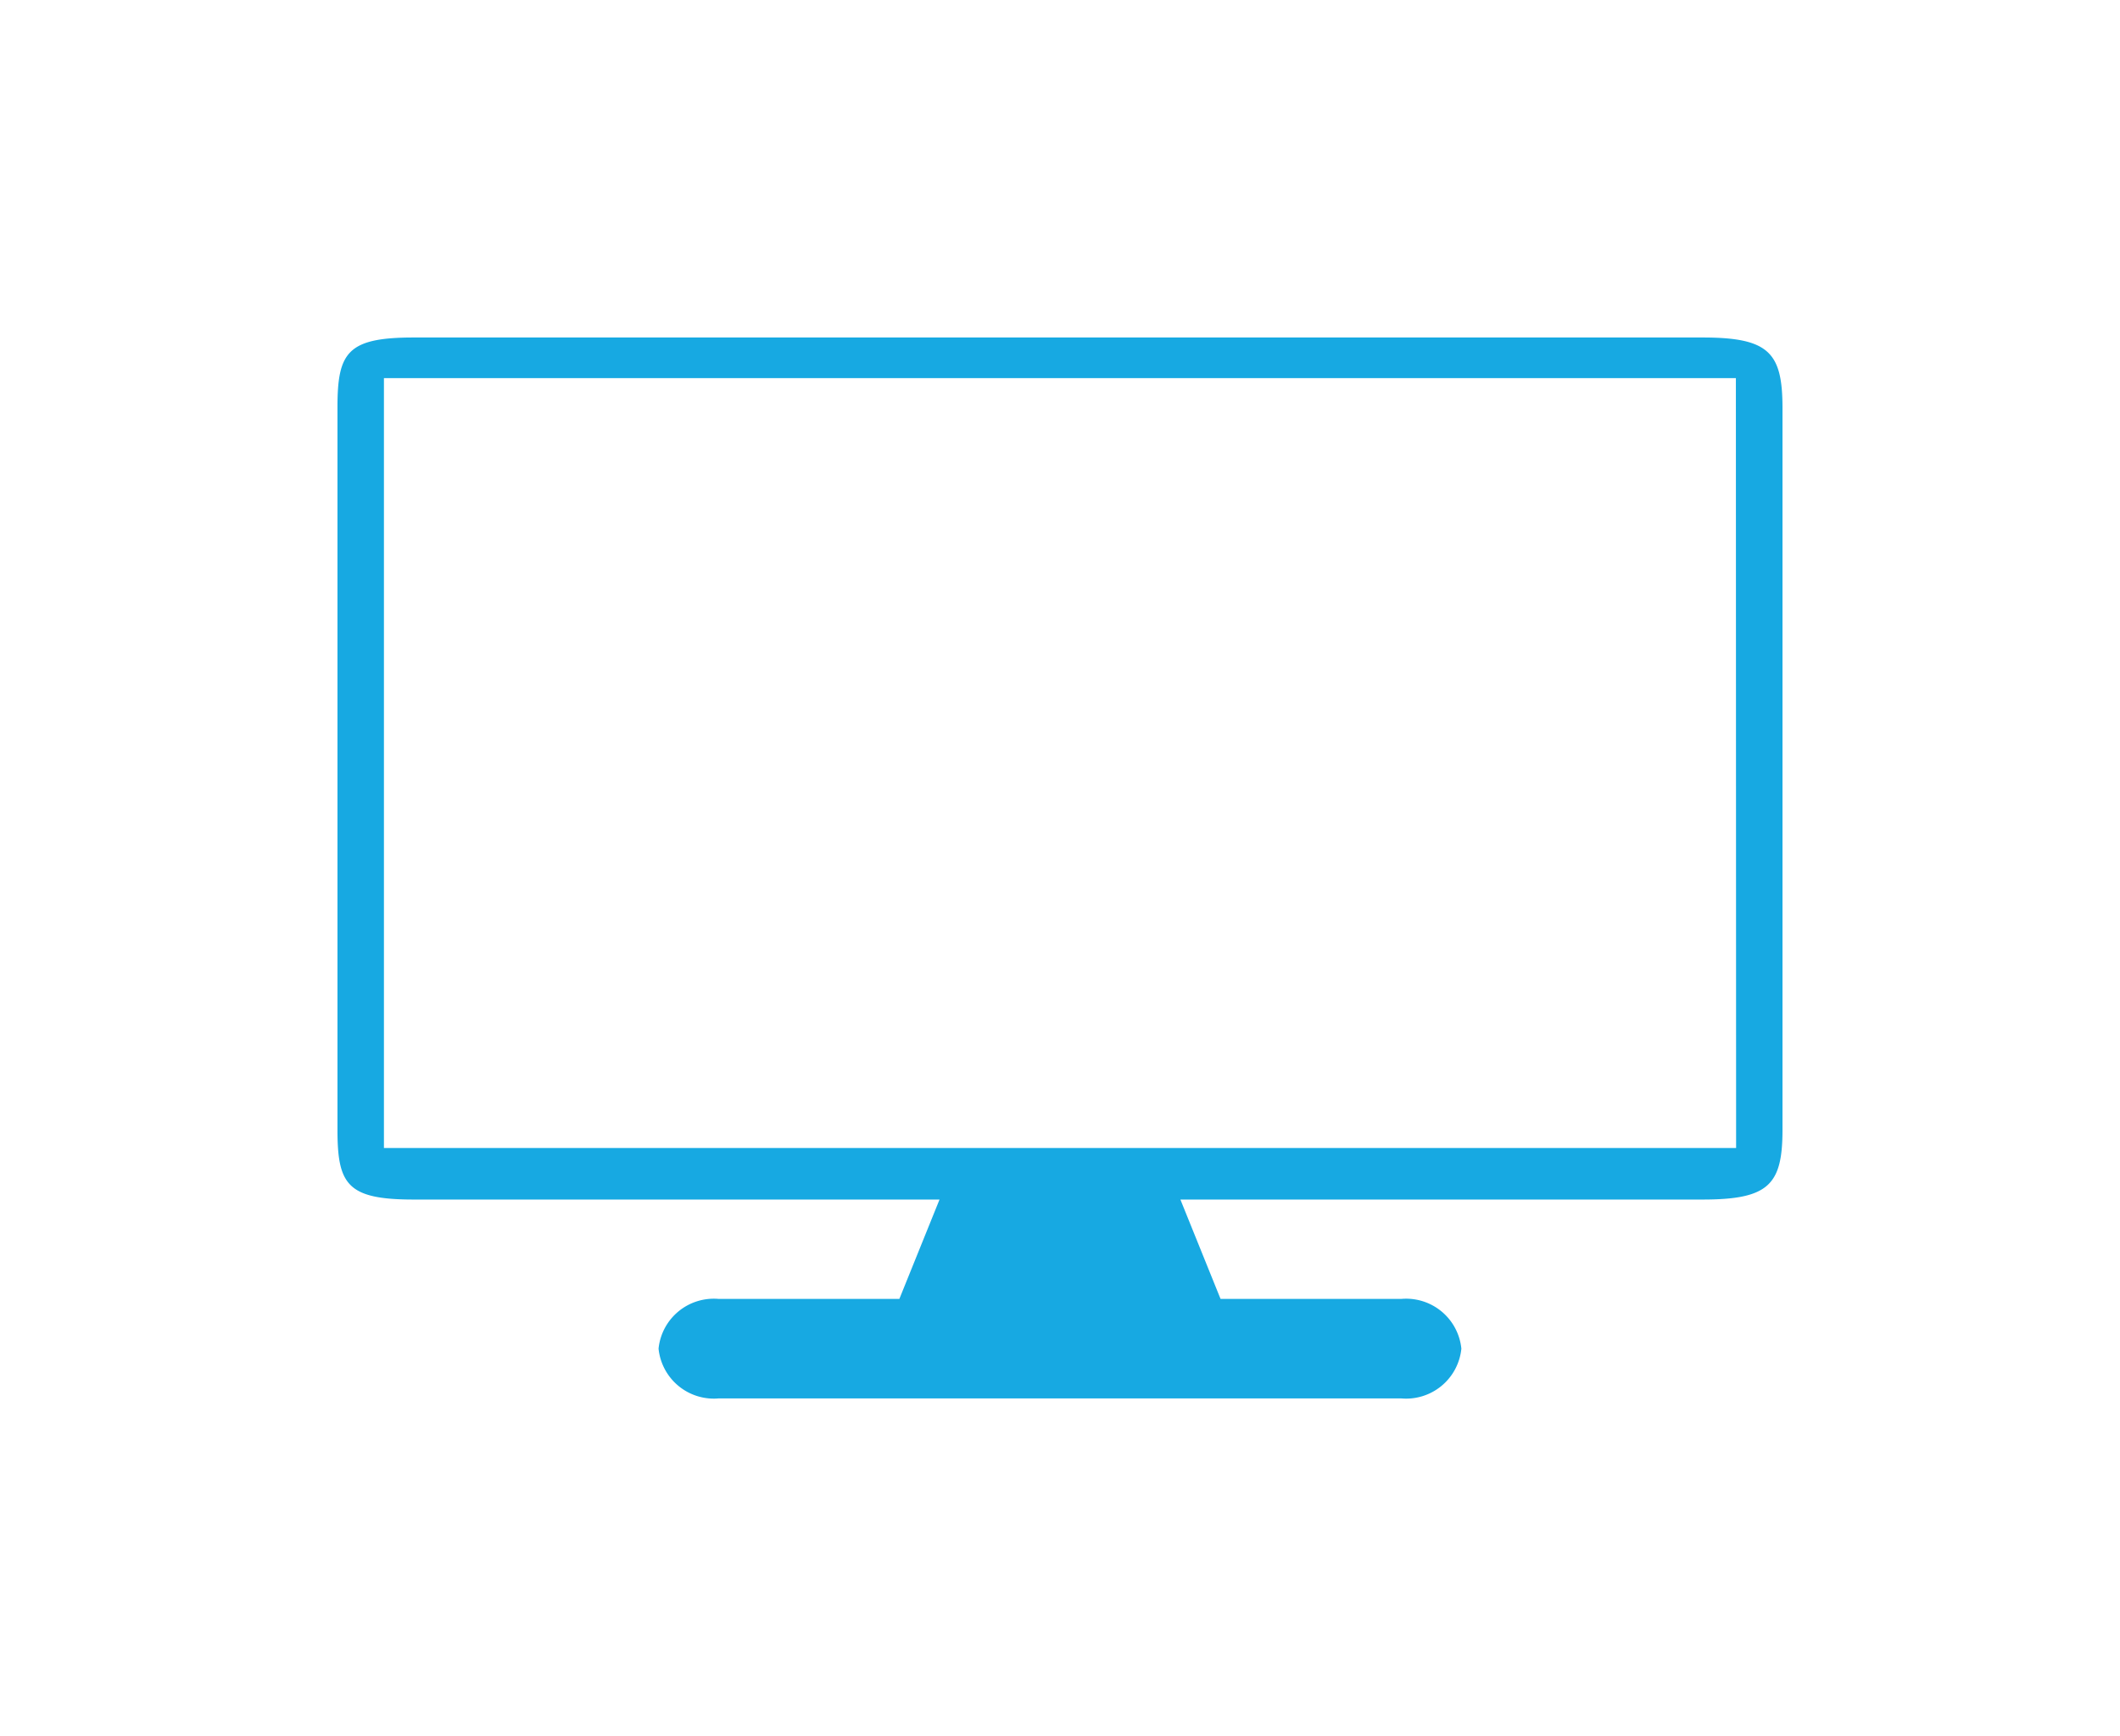 <svg xmlns="http://www.w3.org/2000/svg" xmlns:xlink="http://www.w3.org/1999/xlink" width="56.538" height="46.29" viewBox="0 0 56.538 46.29">
  <defs>
    <filter id="Path_87" x="0" y="0" width="56.538" height="46.29" filterUnits="userSpaceOnUse">
      <feOffset dy="3" input="SourceAlpha"/>
      <feGaussianBlur stdDeviation="3" result="blur"/>
      <feFlood flood-opacity="0.871"/>
      <feComposite operator="in" in2="blur"/>
      <feComposite in="SourceGraphic"/>
    </filter>
  </defs>
  <g id="Desktop" transform="translate(9 6)">
    <g id="Layer_1" data-name="Layer 1">
      <g transform="matrix(1, 0, 0, 1, -9, -6)" filter="url(#Path_87)">
        <path id="Path_87-2" data-name="Path 87" d="M36.406,0H2.033C.261,0,0,.4,0,1.864V21.124c0,1.464.261,1.864,2.033,1.864H16.056l-1.071,2.65H10.168a1.481,1.481,0,0,0-1.605,1.326,1.482,1.482,0,0,0,1.605,1.327h18.2a1.481,1.481,0,0,0,1.605-1.327,1.48,1.48,0,0,0-1.605-1.326H23.551l-1.071-2.65H36.406c1.772,0,2.131-.4,2.131-1.864V1.864C38.534.4,38.173,0,36.406,0ZM37.3,21.613H1.239V1.084H37.294Z" transform="translate(9 6)" fill="#17a9e2"/>
      </g>
    </g>
  </g>
</svg>
